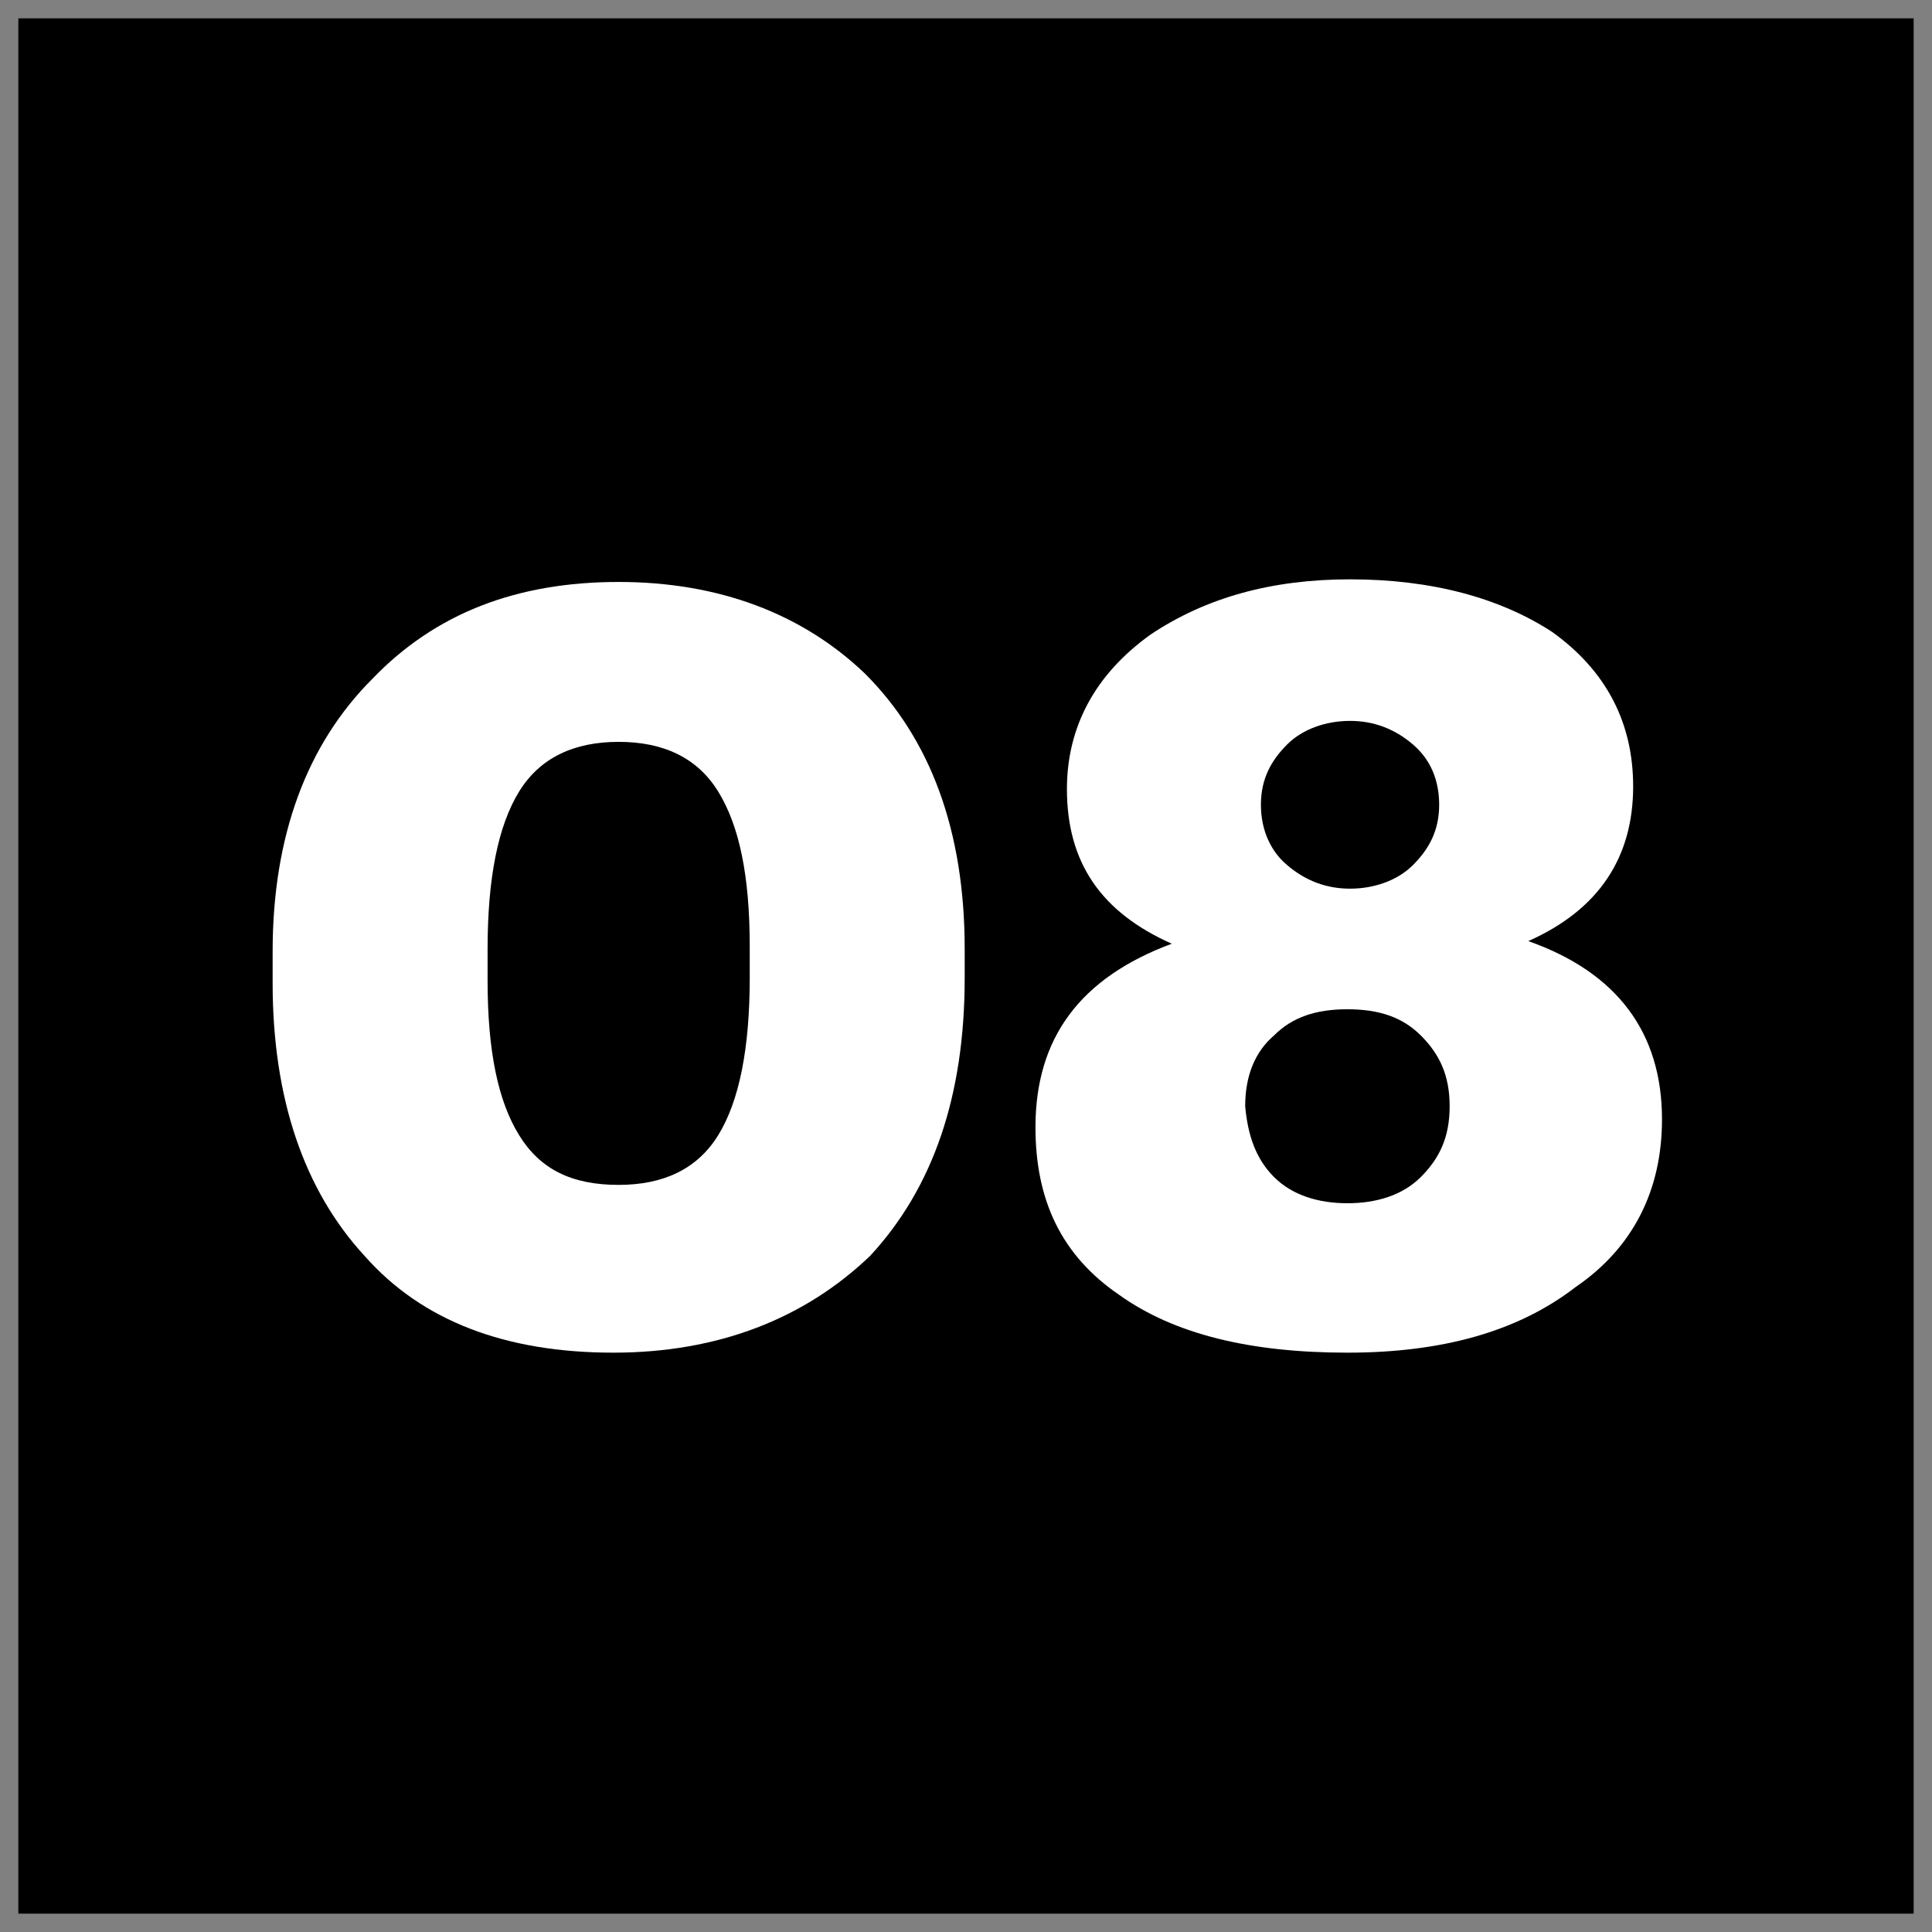 <?xml version="1.0" encoding="UTF-8"?> <!-- Generator: Adobe Illustrator 21.0.2, SVG Export Plug-In . SVG Version: 6.00 Build 0) --> <svg xmlns="http://www.w3.org/2000/svg" xmlns:xlink="http://www.w3.org/1999/xlink" id="Layer_1" x="0px" y="0px" viewBox="0 0 73.7 73.7" style="enable-background:new 0 0 73.7 73.7;" xml:space="preserve"><rect x="0" y="0" width="73.7" height="73.7" fill="#808080" stroke="none"/> <style type="text/css"> .st0{fill:#FFFFFF;} </style> <rect x="0.7" y="0.7" width="72.3" height="72.3"></rect> <g> <path class="st0" d="M23.4,51.6c-4.1,0-7.3-1.2-9.5-3.7c-2.3-2.5-3.5-6-3.5-10.4v-1.2c0-4.4,1.3-7.9,3.8-10.4 c2.4-2.5,5.5-3.7,9.4-3.7c3.8,0,7,1.2,9.4,3.5c2.5,2.5,3.8,6,3.8,10.5v1.1c0,4.5-1.2,8-3.6,10.6C30.7,50.3,27.4,51.6,23.4,51.6z M23.6,45.2c1.7,0,3-0.6,3.8-1.9c0.8-1.3,1.2-3.3,1.2-6v-1.2c0-2.7-0.4-4.6-1.2-5.9c-0.8-1.3-2.1-1.9-3.8-1.9s-3,0.6-3.8,1.9 s-1.2,3.3-1.2,6v1.2c0,2.7,0.4,4.6,1.2,5.9C20.6,44.6,21.8,45.2,23.6,45.2z"></path> <path class="st0" d="M51.4,51.6c-3.7,0-6.6-0.7-8.7-2.2c-2.2-1.5-3.2-3.6-3.2-6.4c0-3.4,1.7-5.7,5.2-7c-2.7-1.2-4-3.1-4-5.9 c0-2.4,1.1-4.4,3.2-5.9c2.1-1.4,4.6-2.1,7.6-2.1c3.1,0,5.7,0.7,7.7,2c2.1,1.5,3.1,3.5,3.1,5.9c0,2.7-1.3,4.7-4,5.9 c3.4,1.2,5.1,3.5,5.1,6.8c0,2.7-1.1,4.9-3.3,6.4C57.9,50.8,55,51.6,51.4,51.6z M48.6,44.9c0.7,0.7,1.7,1,2.8,1s2.1-0.3,2.8-1 s1.1-1.5,1.1-2.7s-0.4-2-1.1-2.7c-0.7-0.7-1.6-1-2.8-1s-2.1,0.3-2.8,1c-0.7,0.6-1.1,1.5-1.1,2.7C47.6,43.3,47.9,44.2,48.6,44.9z M49.1,33c0.7,0.6,1.5,0.9,2.4,0.9s1.8-0.3,2.4-0.9c0.6-0.6,1-1.3,1-2.3c0-0.9-0.3-1.7-1-2.3c-0.7-0.6-1.5-0.9-2.4-0.9 s-1.8,0.3-2.4,0.9c-0.6,0.6-1,1.3-1,2.3S48.5,32.5,49.1,33z"></path> </g> </svg> 